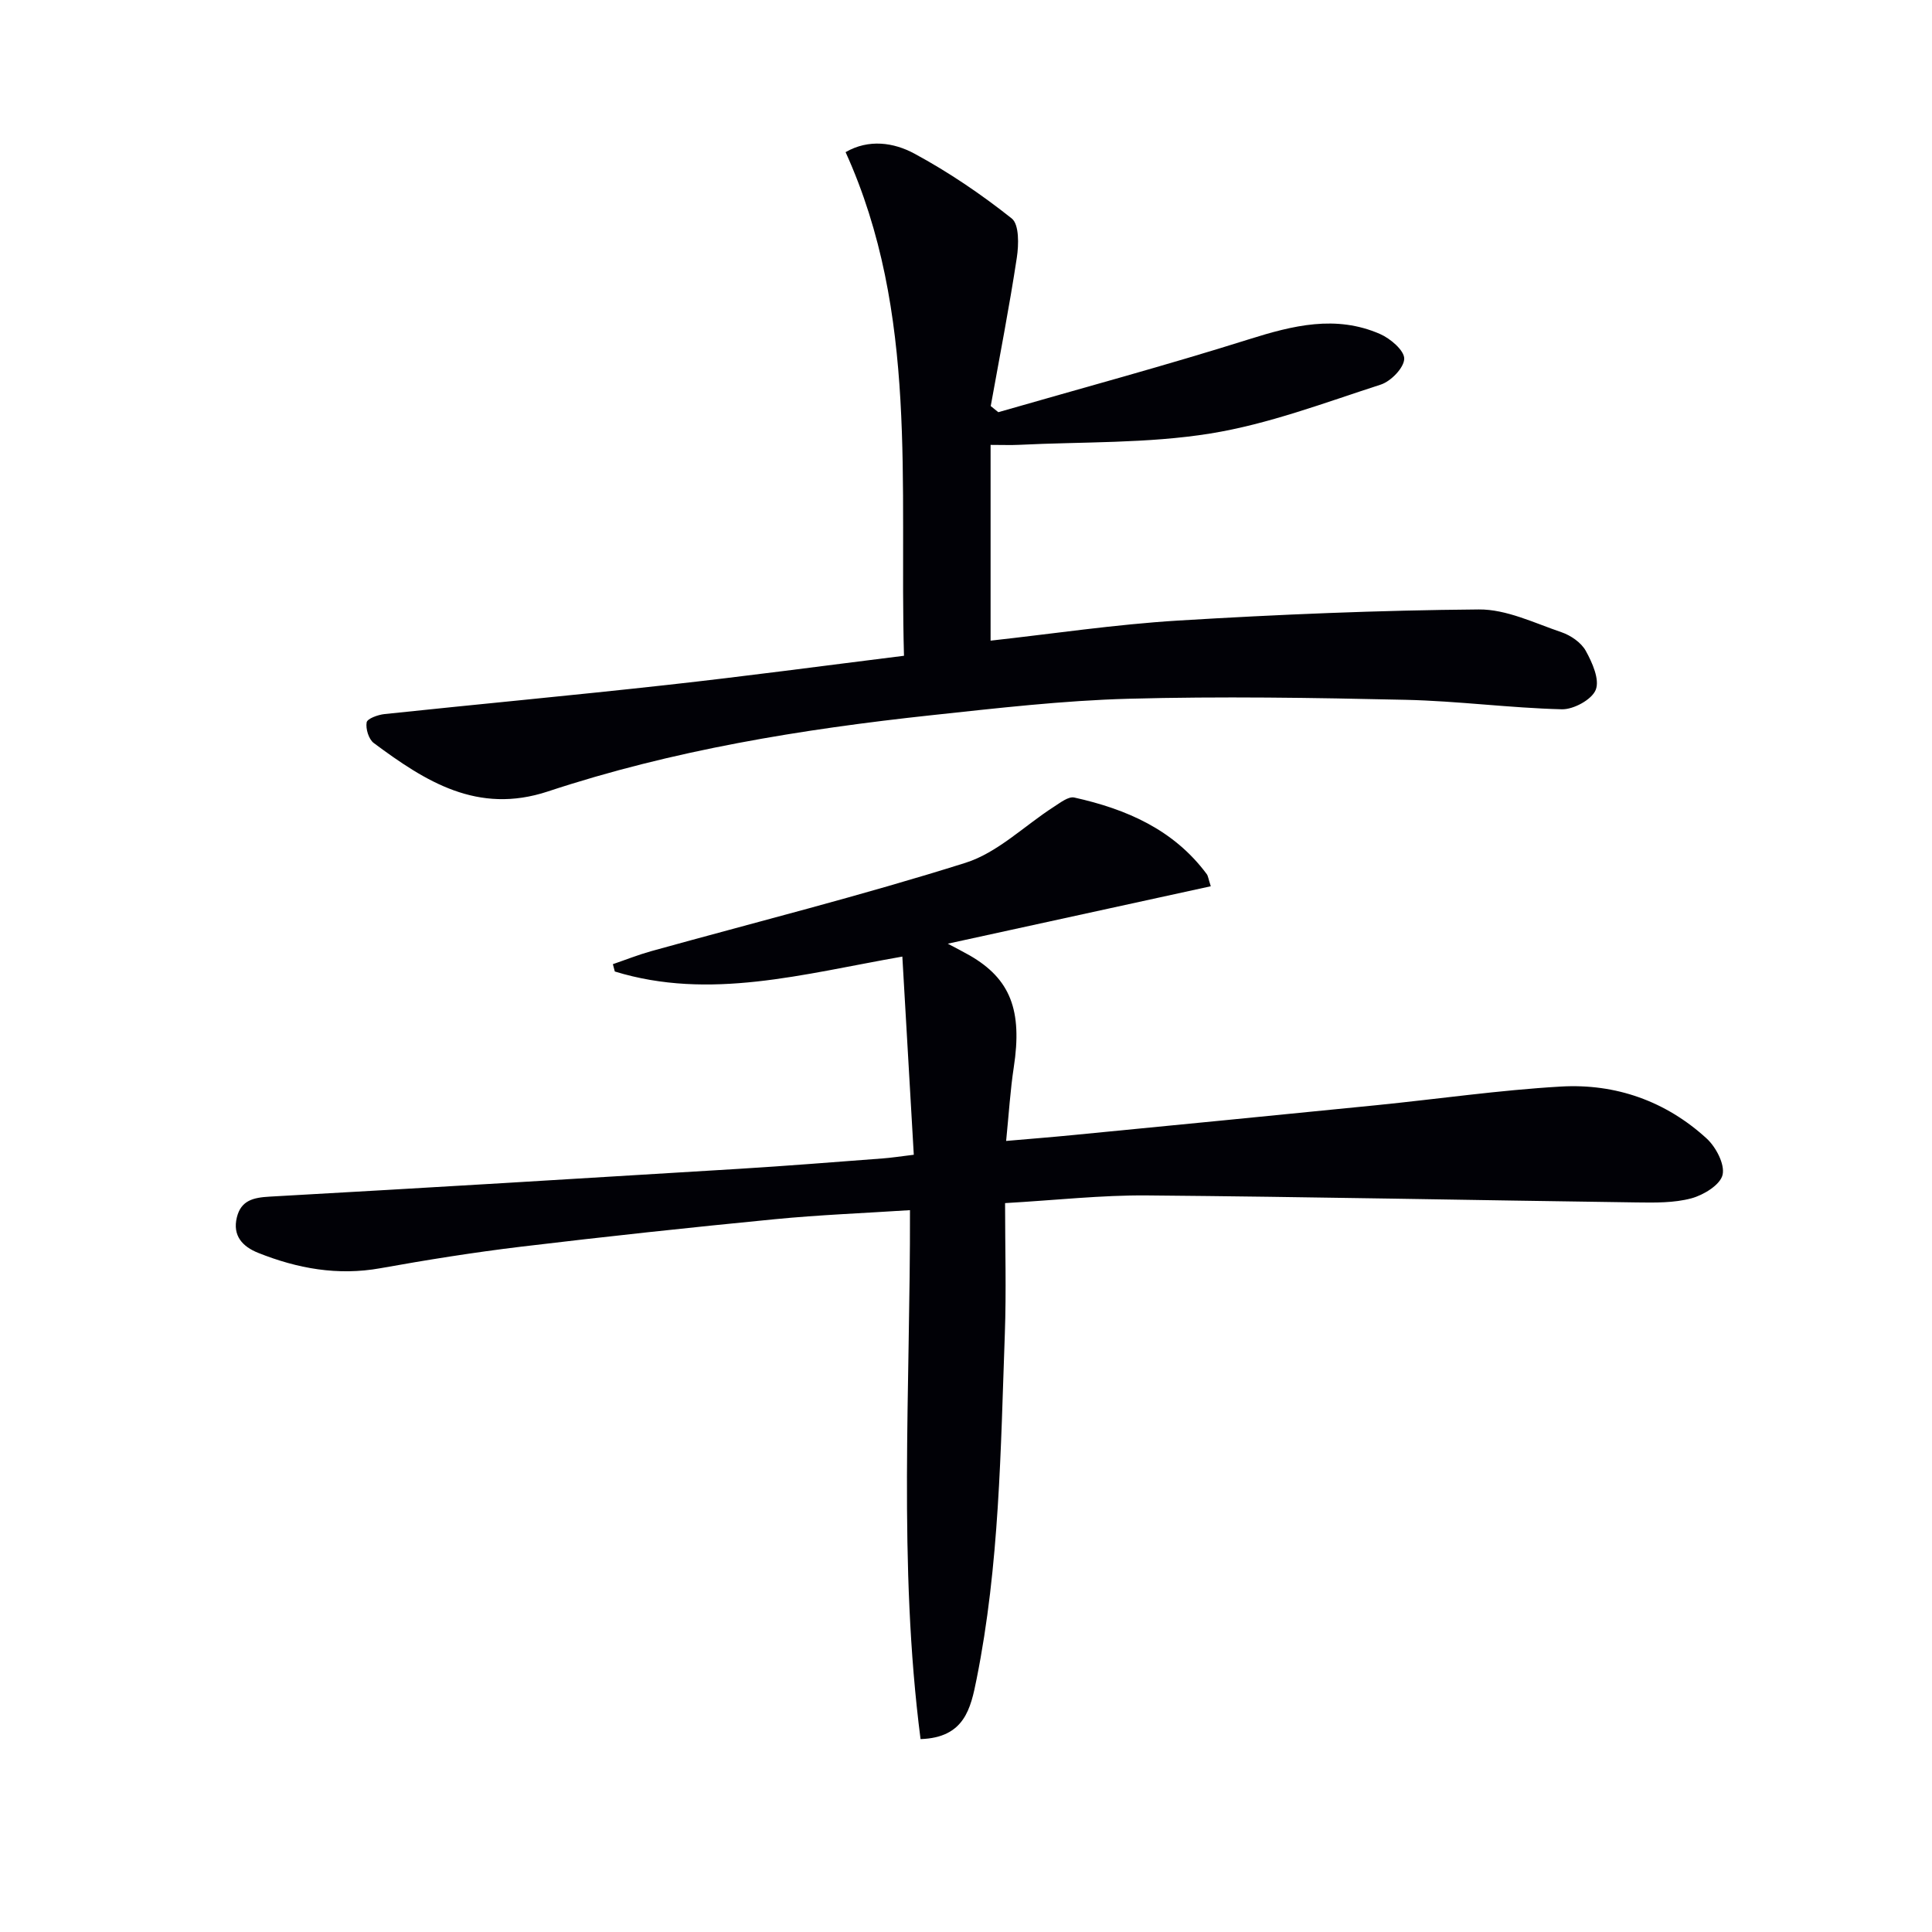 <svg enable-background="new 0 0 400 400" viewBox="0 0 400 400" xmlns="http://www.w3.org/2000/svg"><path d="m189.19 239.08c-.8-13.89-1.58-27.22-2.37-41.03-20.65 3.62-39.89 9.12-59.53 3.09-.13-.51-.27-1.01-.4-1.52 2.63-.9 5.22-1.93 7.89-2.68 21.72-6.03 43.61-11.52 65.1-18.3 6.66-2.1 12.21-7.68 18.31-11.6 1.32-.84 3.01-2.19 4.23-1.92 10.76 2.39 20.57 6.62 27.42 15.85.28.37.32.92.84 2.52-18.02 3.93-35.86 7.83-54.45 11.89 1.94 1.04 3.24 1.69 4.5 2.41 8.48 4.87 10.97 11.41 9.16 23.19-.72 4.73-1.01 9.52-1.58 15.24 4.9-.43 9.28-.77 13.66-1.2 21-2.05 42-4.09 63-6.2 12.73-1.28 25.42-3.12 38.17-3.86 11.34-.66 21.73 3 30.2 10.75 1.93 1.77 3.81 5.35 3.3 7.53-.48 2.07-3.93 4.18-6.45 4.86-3.61.97-7.56.9-11.36.85-33.78-.46-67.56-1.16-101.35-1.45-9.44-.08-18.89.99-29.39 1.59 0 9.22.27 18.17-.05 27.09-.86 23.91-1.11 47.88-5.85 71.47-1.21 6.03-2.47 12.12-11.6 12.41-4.67-36.15-2.1-72.67-2.19-109.51-9.57.62-18.83.98-28.04 1.88-17.53 1.71-35.04 3.59-52.53 5.69-9.73 1.17-19.42 2.72-29.06 4.45-8.84 1.59-17.18.07-25.32-3.18-3.21-1.28-5.35-3.53-4.41-7.35.86-3.52 3.42-4.1 6.77-4.29 32.37-1.81 64.73-3.77 97.1-5.75 9.96-.61 19.9-1.41 29.85-2.16 1.76-.13 3.56-.41 6.43-.76z" fill="#010106"/><path d="m187.16 135.77c-.99-35.52 3.05-70.88-12.09-104.27 4.8-2.77 9.98-2 14.24.3 7.09 3.83 13.85 8.42 20.16 13.43 1.56 1.24 1.46 5.45 1.05 8.13-1.56 10.27-3.56 20.48-5.4 30.71.52.42 1.04.85 1.57 1.27 17.31-4.99 34.7-9.68 51.88-15.09 9.11-2.87 18.01-5.09 27.15-1.1 2.14.93 5.04 3.41 5.01 5.12-.04 1.88-2.76 4.68-4.87 5.36-11.66 3.77-23.3 8.2-35.32 10.13-12.99 2.09-26.39 1.68-39.61 2.34-1.63.08-3.28.01-5.84.01v40.53c12.78-1.41 25.77-3.36 38.83-4.16 20.73-1.26 41.5-2.13 62.26-2.3 5.7-.05 11.5 2.81 17.12 4.72 1.93.66 4.09 2.15 5.03 3.87 1.34 2.43 2.9 5.92 2.05 8.05-.81 2.03-4.6 4.09-7.02 4.03-10.78-.27-21.54-1.72-32.32-1.96-19.13-.43-38.29-.74-57.42-.22-13.59.37-27.17 1.95-40.71 3.4-26.95 2.9-53.67 7.25-79.47 15.79-14.57 4.82-25.36-2.08-36.05-10.02-1.05-.78-1.71-2.94-1.48-4.28.13-.78 2.35-1.58 3.7-1.72 19.49-2.06 39.01-3.87 58.5-6.03 16.15-1.78 32.26-3.95 49.05-6.04z" fill="#010106"/></svg>